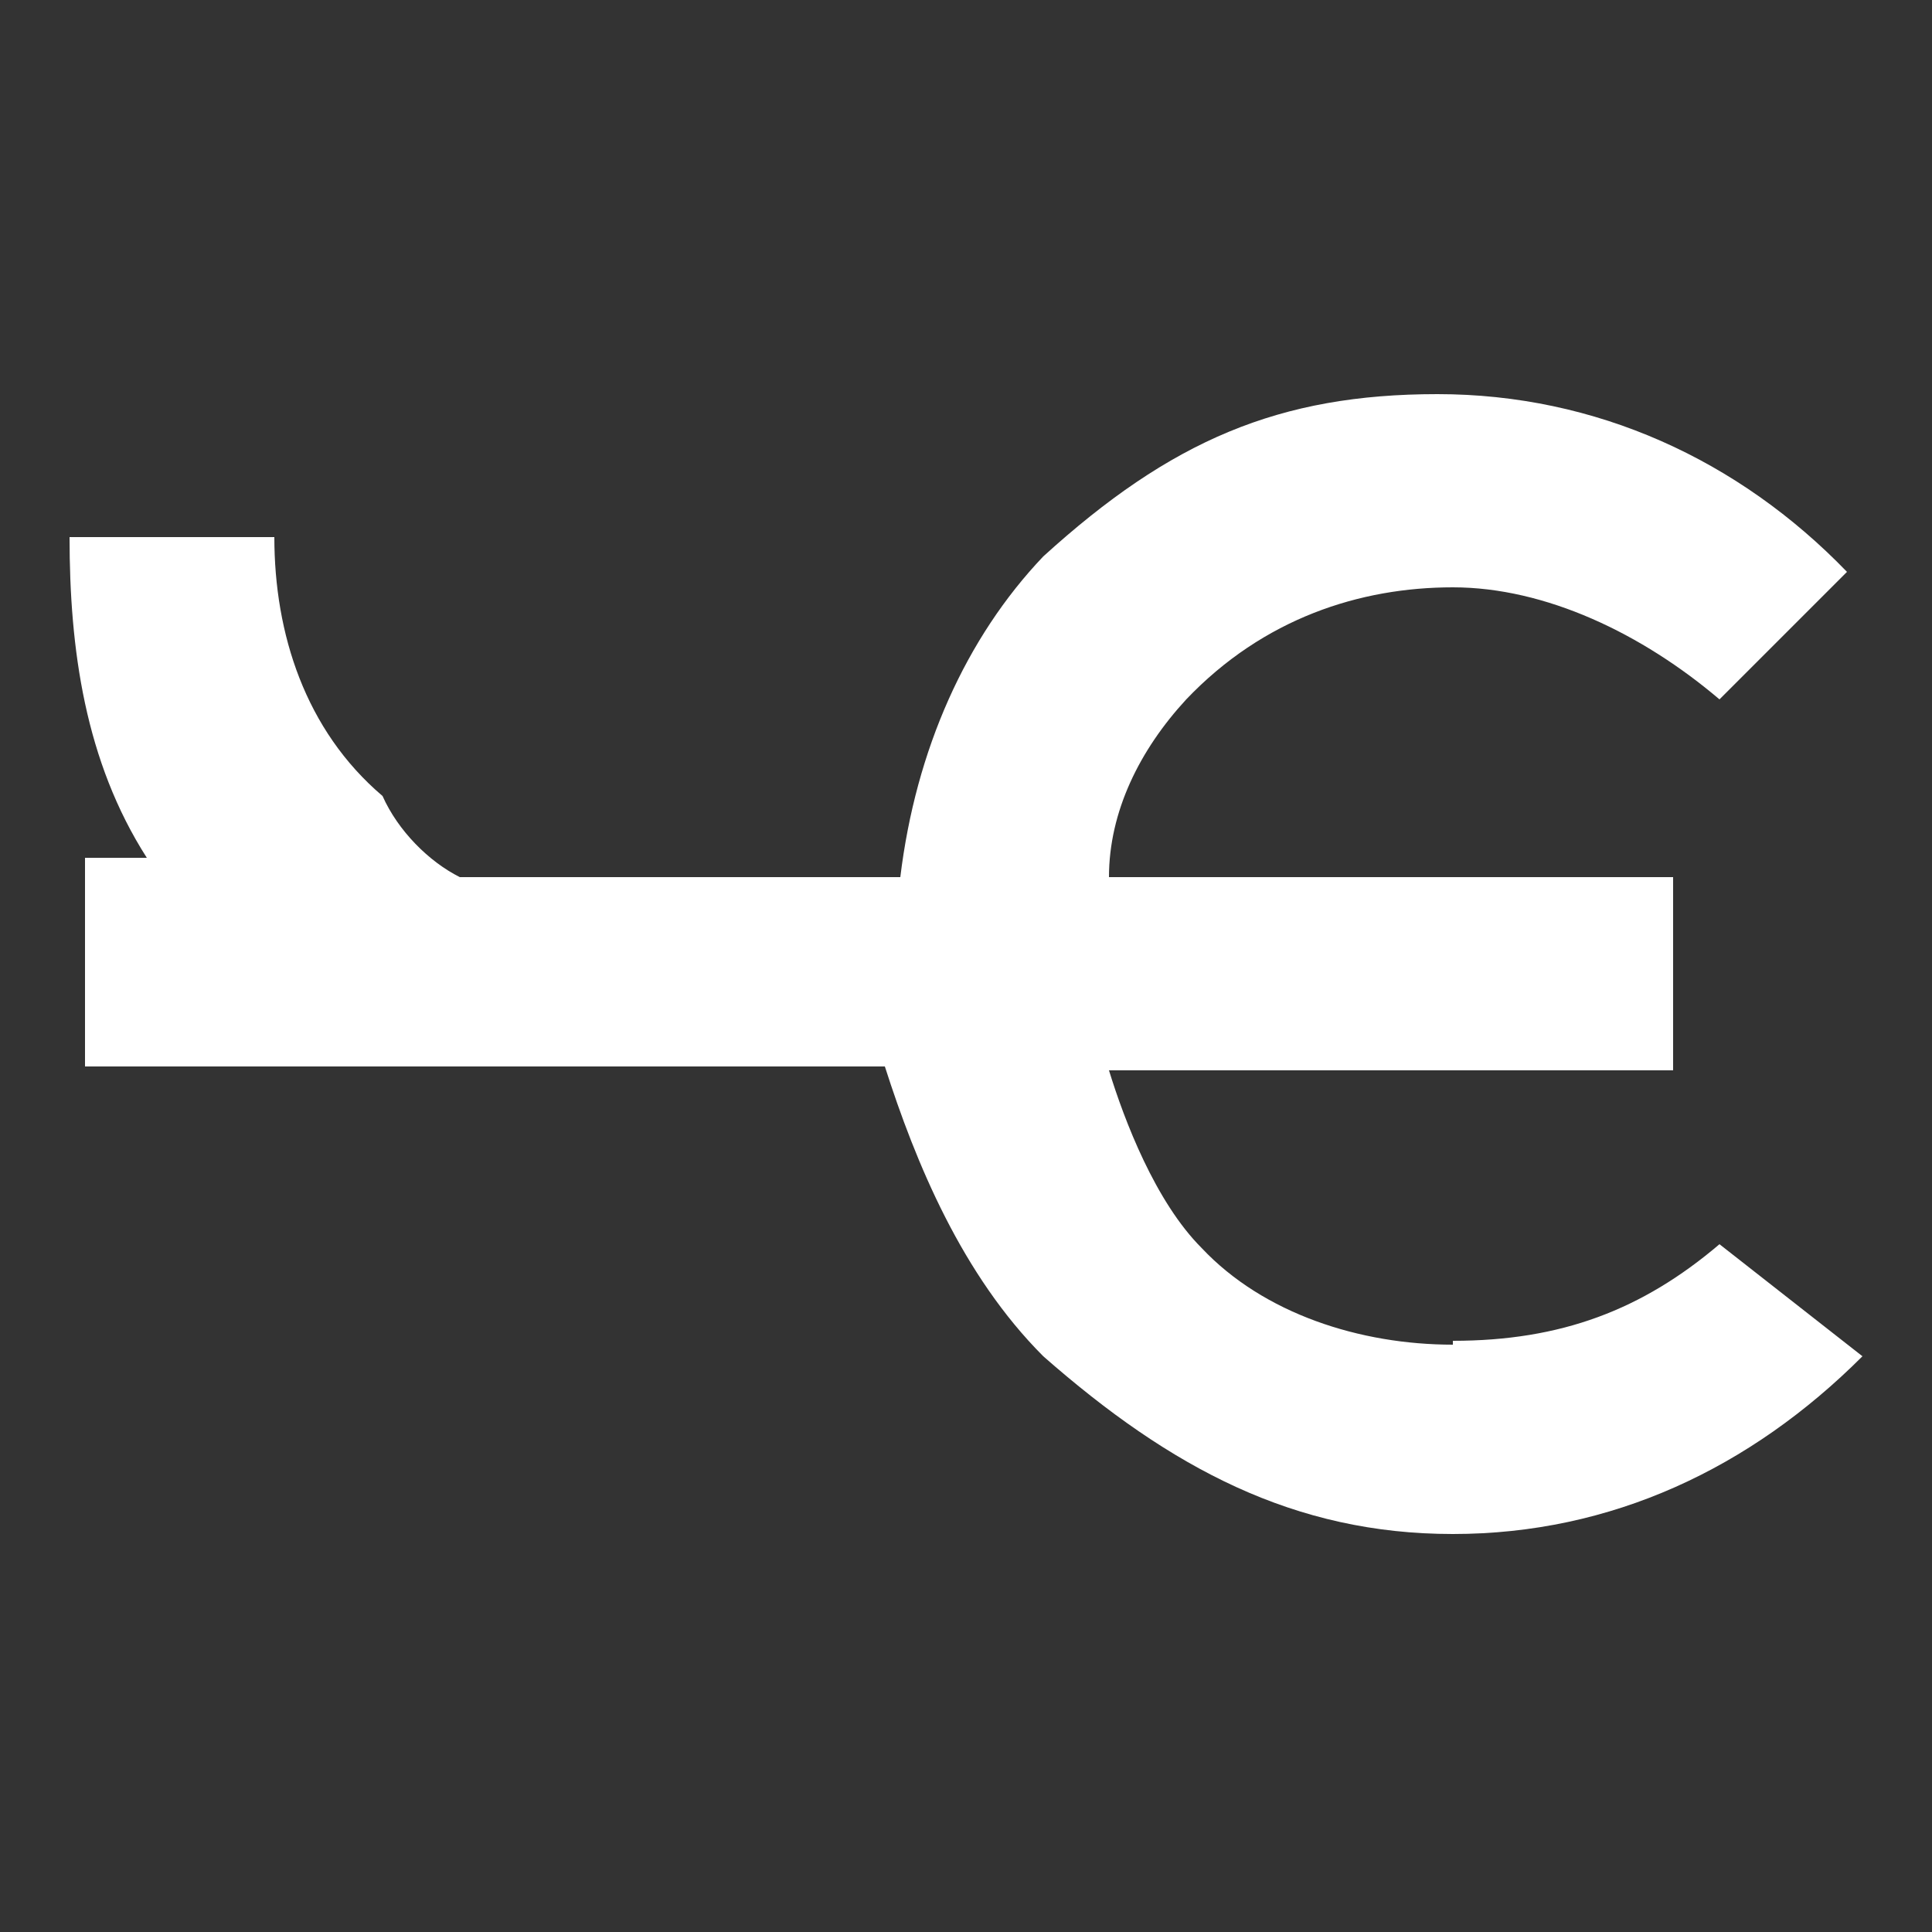 <svg xmlns="http://www.w3.org/2000/svg" id="Layer_2" viewBox="0 0 50 50"><rect x="0" y="0" width="50" height="50" fill="#333333" stroke="none"/><defs><style>      .st0 {        fill: #fff;      }    </style></defs><g id="Layer_1-2"><path class="st0" d="M37.6,34.8h0c-2.4,0-4.9-.8-6.5-2.5-1.2-1.2-2-3.3-2.4-4.6h14.6v-5h-14.6c0-1.7.8-3.3,2-4.6,2-2.1,4.5-2.9,6.9-2.9s4.9,1.2,6.9,2.9l3.3-3.3c-2.8-2.9-6.5-4.6-10.6-4.6s-6.9,1.2-10.2,4.2c-2,2.1-3.3,5-3.7,8.3h-11.4c-.8-.4-1.6-1.2-2-2.1-2-1.7-2.8-4.2-2.8-6.7H1.8c0,2.9.4,5.8,2,8.3h-1.6v5.4h20.7c.8,2.5,2,5.4,4.1,7.5,3.3,2.9,6.5,4.6,10.6,4.6s7.7-1.7,10.6-4.6l-3.7-2.9c-2,1.7-4.1,2.5-6.9,2.5"></path></g></svg>